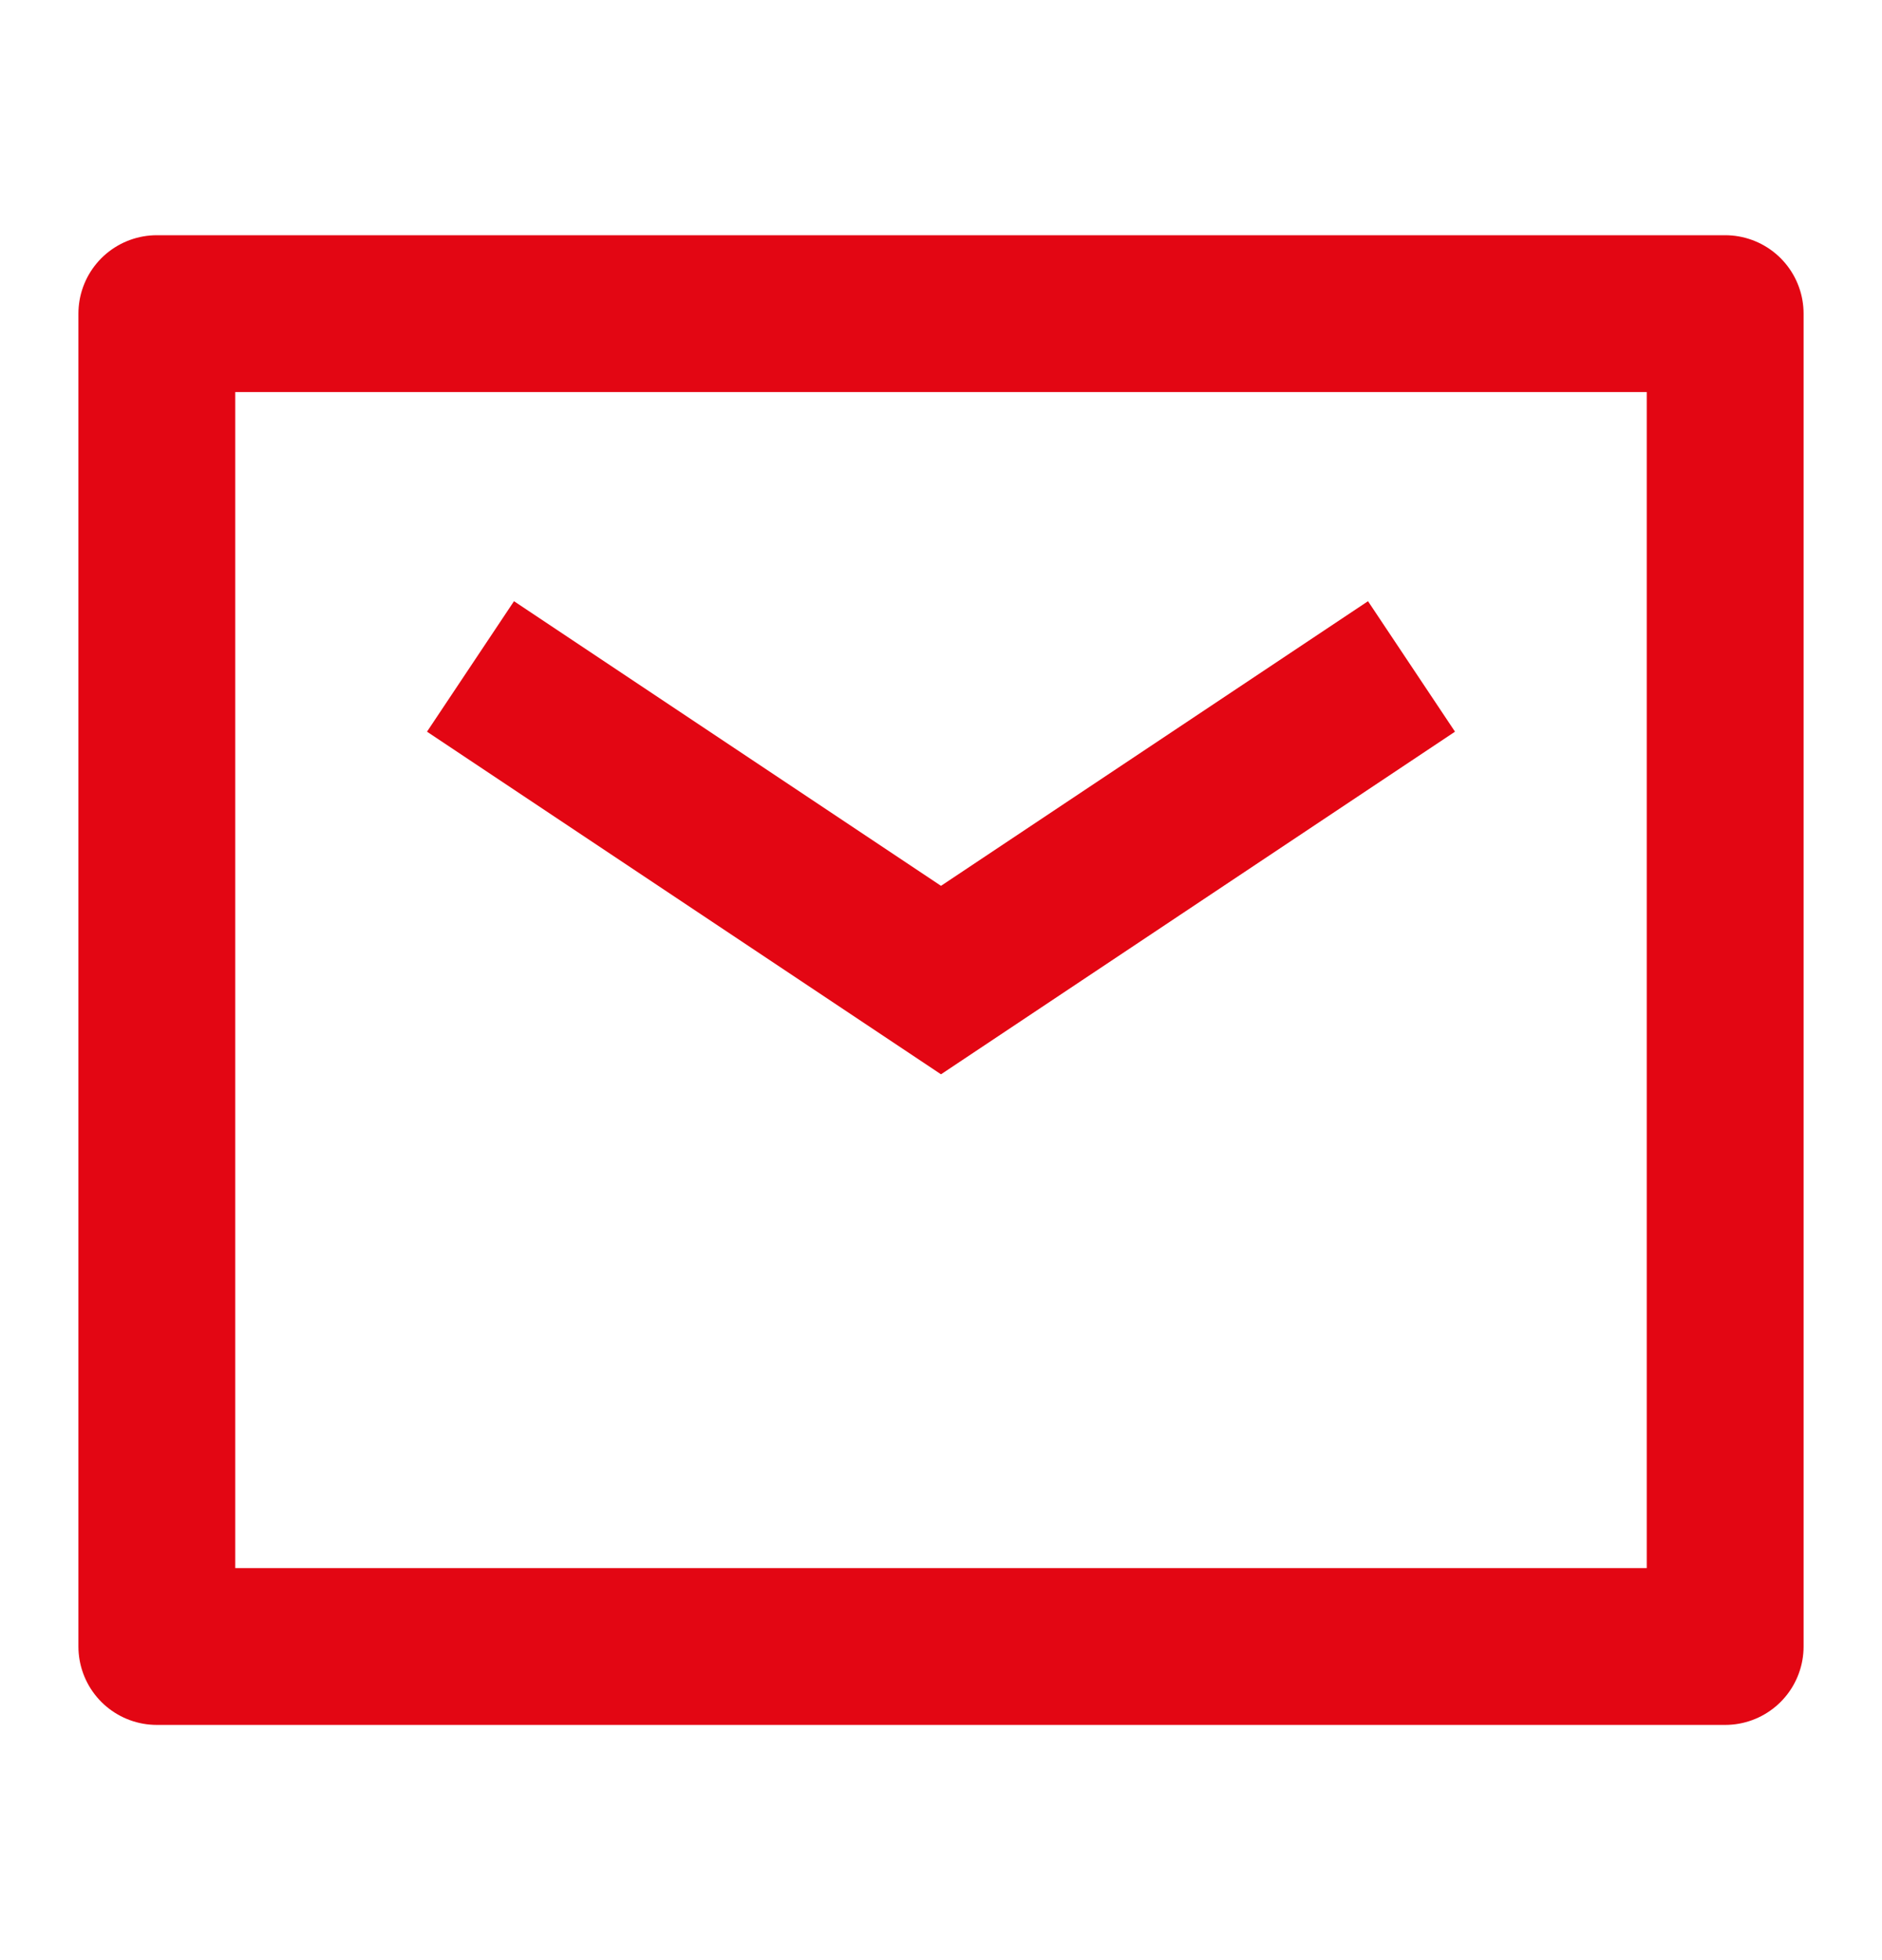 <svg width="24" height="25" viewBox="0 0 24 25" fill="none" xmlns="http://www.w3.org/2000/svg">
<path d="M2 4H22V21H2V4Z" stroke="#E30613" stroke-width="2" stroke-linejoin="round"/>
<path d="M6 8.5L12 12.5L18 8.5" stroke="#E30613" stroke-width="2"/>
</svg>
